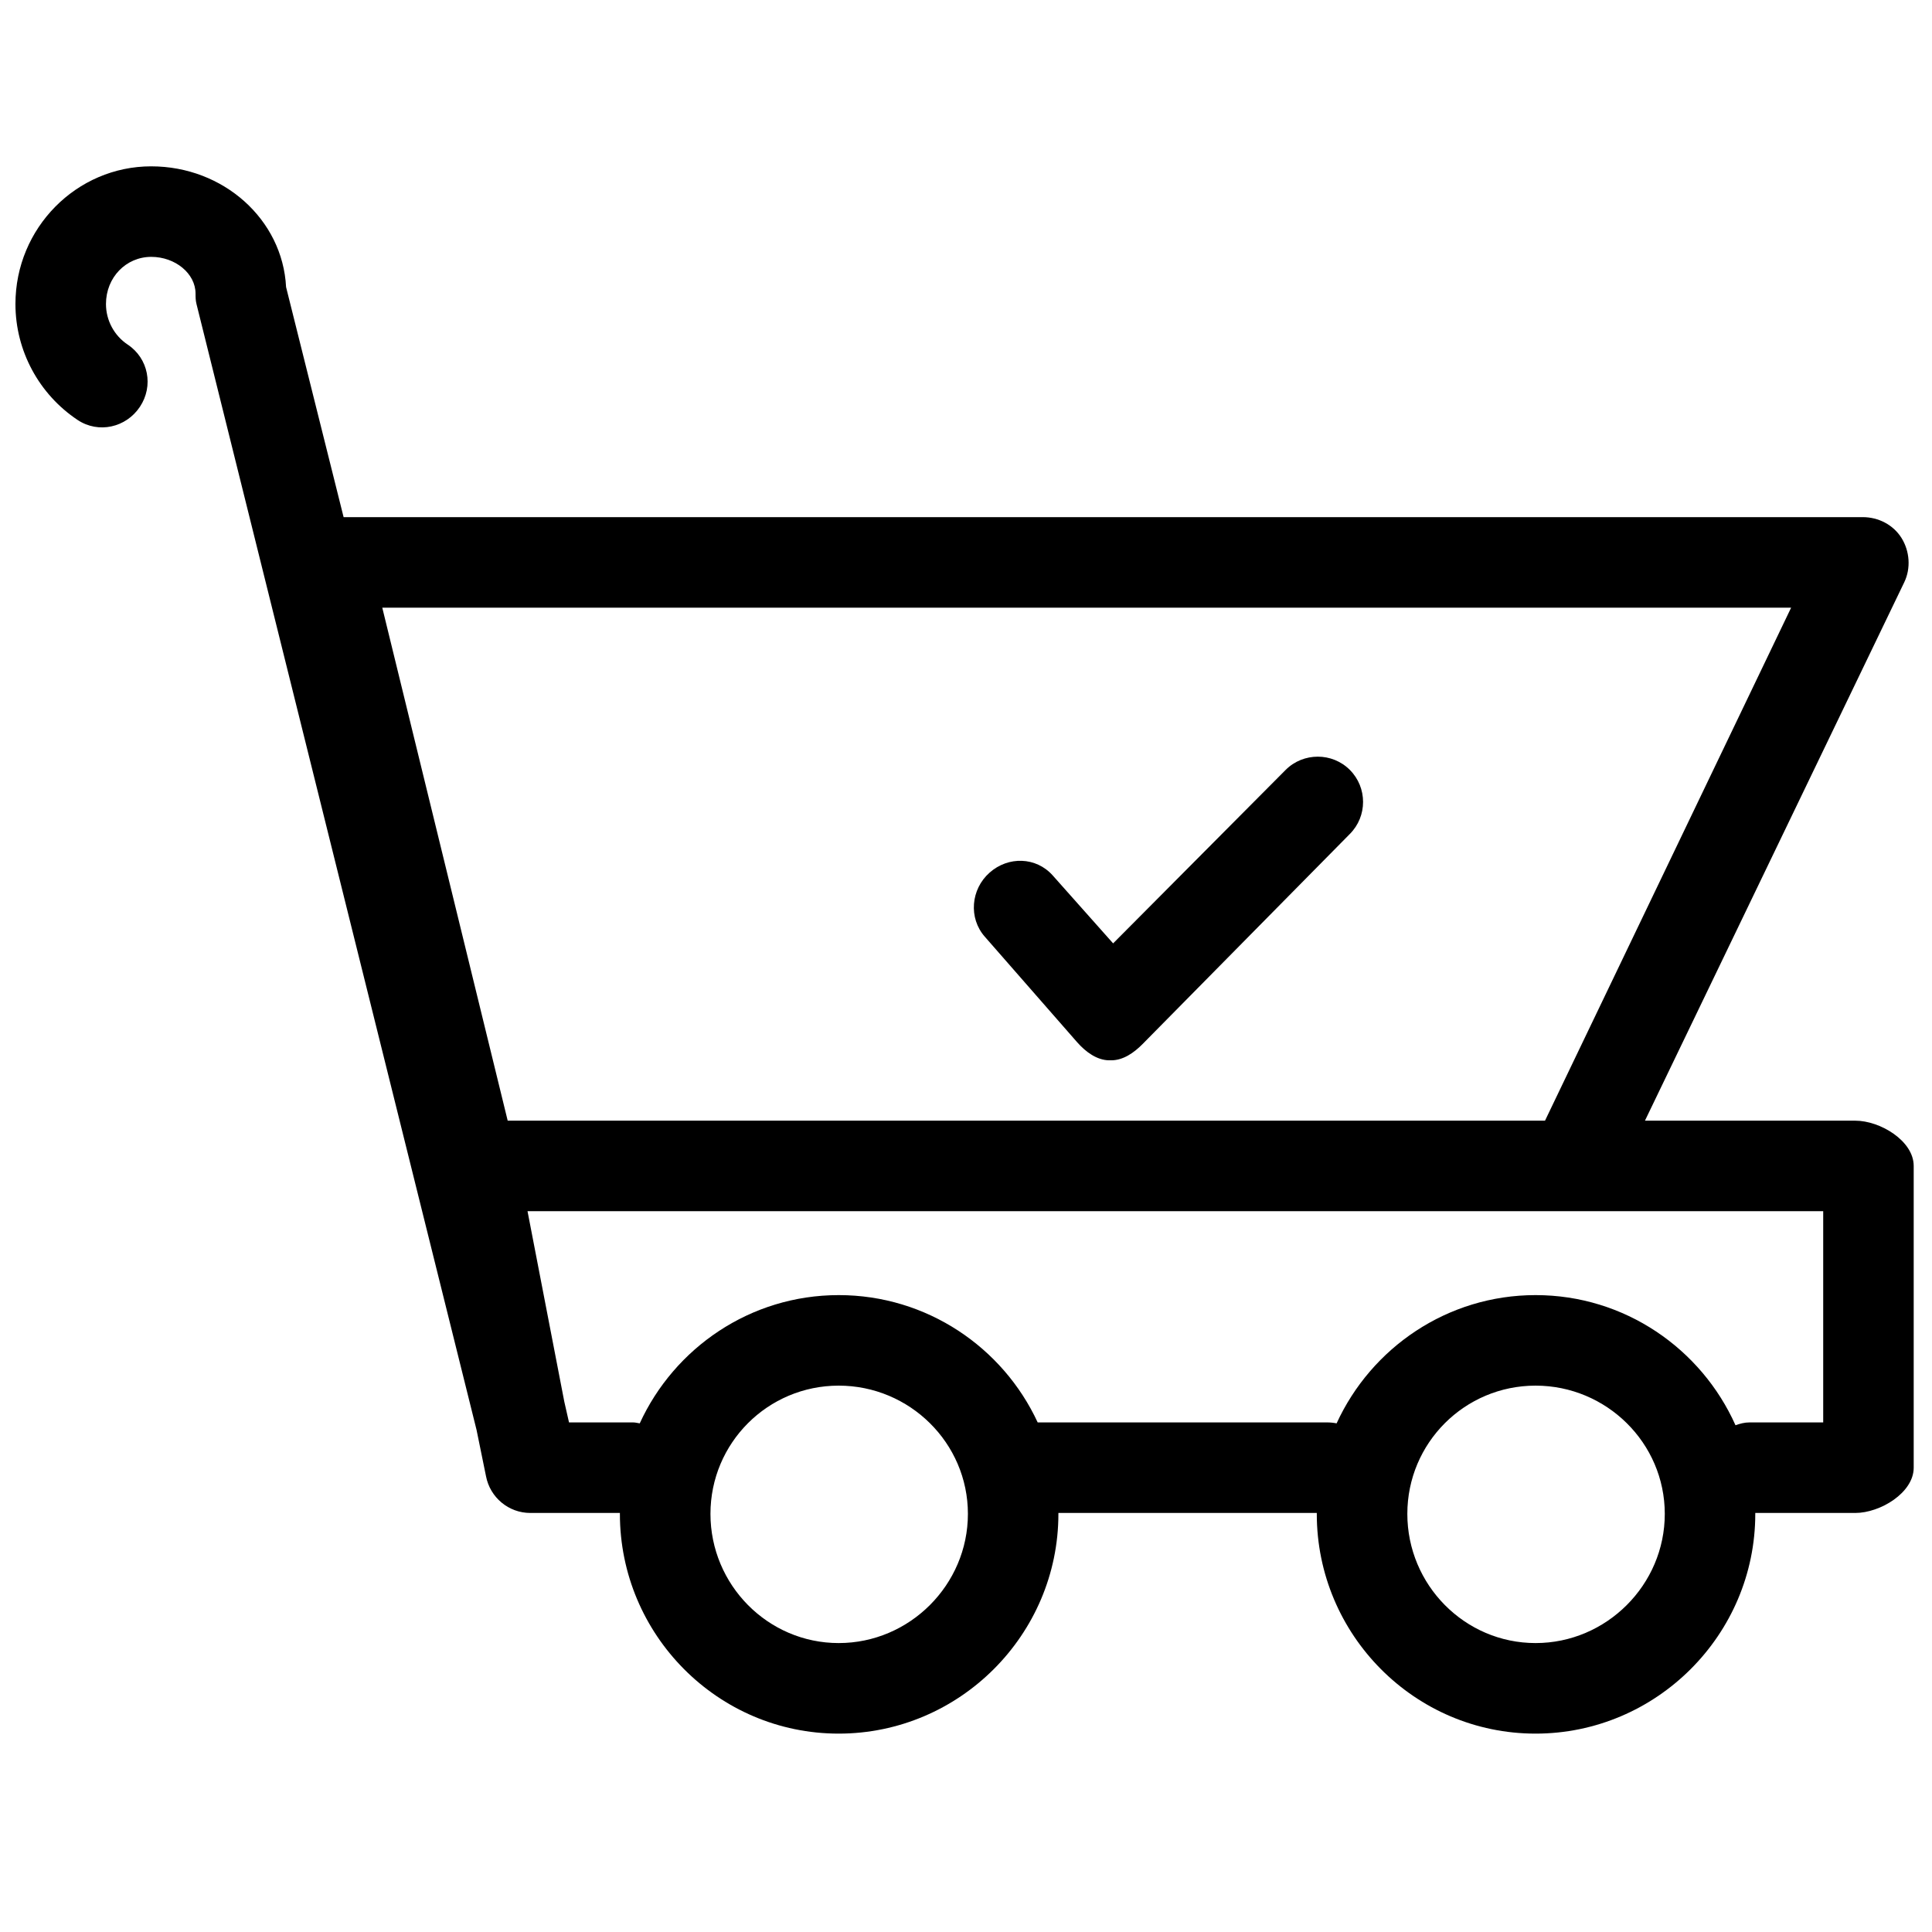 <?xml version="1.0" encoding="UTF-8"?>
<!-- The Best Svg Icon site in the world: iconSvg.co, Visit us! https://iconsvg.co -->
<svg width="800px" height="800px" version="1.1" viewBox="144 144 512 512" xmlns="http://www.w3.org/2000/svg">
 <defs>
  <clipPath id="a">
   <path d="m148.09 188h503.81v416h-503.81z"/>
  </clipPath>
 </defs>
 <g clip-path="url(#a)">
  <path d="m184.08 188.08c-19.785 0-35.988 16.328-35.988 36.488 0 12.379 6.234 23.906 16.492 30.738 5.512 3.66 12.824 2.019 16.496-3.5 3.668-5.519 2.262-12.832-3.25-16.492-3.566-2.367-5.746-6.414-5.746-10.746 0-7.055 5.324-12.496 11.996-12.496 6.379 0 11.742 4.426 11.742 9.746 0 0.977 0.012 1.797 0.25 2.75l74.223 298.39 2.5 12.246c1.078 5.644 5.996 9.746 11.746 9.746h23.738v0.25c0 32.02 25.961 58.227 57.98 58.227s58.227-26.207 58.227-58.227v-0.25h68.477v0.25c0 32.02 25.957 58.227 57.977 58.227 32.02 0 58.227-26.207 58.227-58.227v-0.25h26.492c6.629 0 15.492-5.367 15.492-11.996v-79.973c0-6.629-8.863-11.992-15.492-11.992h-55.73l68.727-142.7c1.781-3.715 1.441-8.25-0.75-11.742-2.191-3.488-6.121-5.5-10.246-5.5h-402.6l-15.246-60.977c-0.91-17.883-16.59-31.988-35.734-31.988zm61.227 116.96h373.36l-65.223 135.95h-274.9zm247.91 39.484c-3.07 0.004-6.156 1.16-8.5 3.5l-45.73 45.98-15.996-17.992c-4.398-4.957-11.793-5.148-16.742-0.75-4.965 4.383-5.641 12.027-1.25 16.992l24.492 27.992c2.191 2.477 5.191 4.746 8.496 4.746h0.5c3.176 0 6-1.992 8.246-4.246l54.98-55.73c4.684-4.68 4.684-12.309 0-16.992-2.344-2.344-5.43-3.504-8.496-3.5zm-209.42 120.45h343.37v55.98h-19.492c-1.383 0-2.516 0.32-3.75 0.75-9.066-20.281-29.367-34.488-52.98-34.488-23.414 0-43.555 13.98-52.73 33.988-0.781-0.16-1.672-0.25-2.5-0.25h-76.719c-9.223-19.898-29.395-33.738-52.73-33.738-23.414 0-43.551 13.98-52.73 33.988-0.559-0.082-1.168-0.25-1.75-0.25h-16.992l-1.25-5.5zm82.469 46.234c18.793 0 34.238 15.195 34.238 33.988 0 18.793-15.445 34.234-34.238 34.234s-33.988-15.441-33.988-34.234c0-18.793 15.195-33.988 33.988-33.988zm184.68 0c18.785 0 34.238 15.195 34.238 33.988 0 18.793-15.453 34.234-34.238 34.234-18.793 0-33.988-15.441-33.988-34.234 0-18.793 15.195-33.988 33.988-33.988z" fill-rule="evenodd"/>
 </g>
</svg>